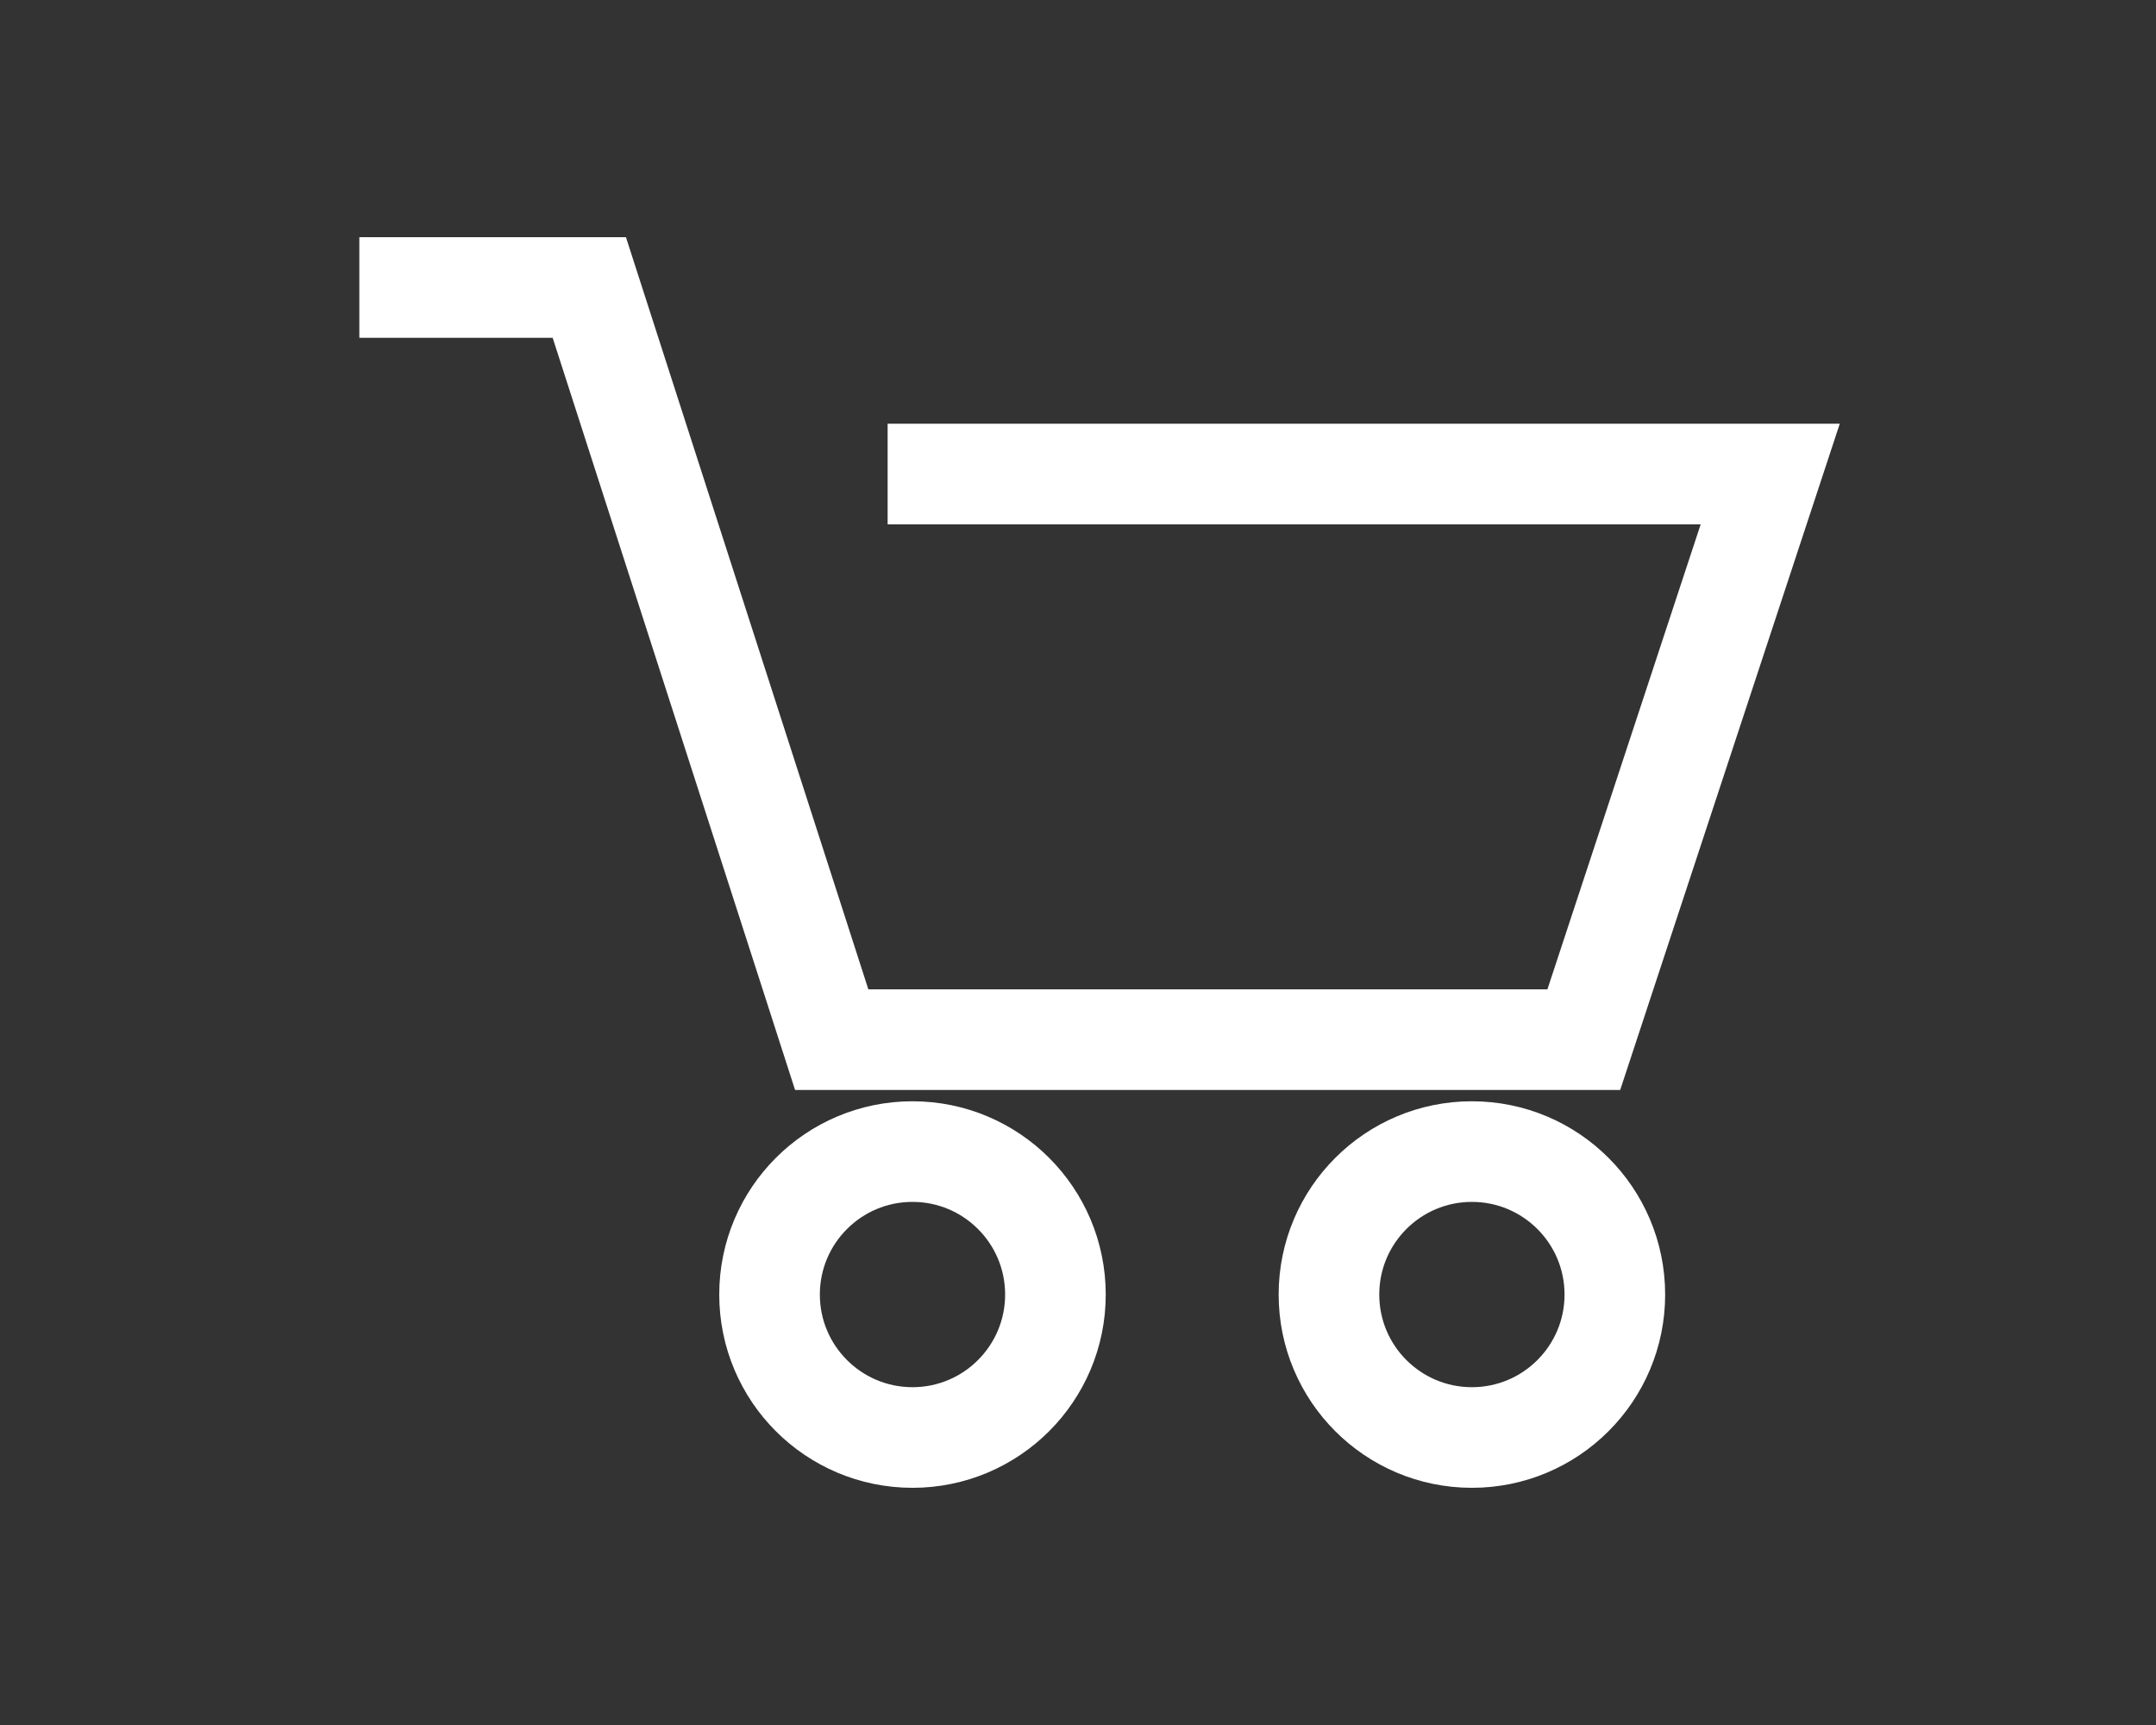 <?xml version="1.0" encoding="UTF-8"?>
<svg width="30px" height="24px" viewBox="0 0 30 24" version="1.1" xmlns="http://www.w3.org/2000/svg" xmlns:xlink="http://www.w3.org/1999/xlink">
    <rect x="0" y="0" width="30" height="24" fill="#333333" stroke="none"/>
    <title>Group 2</title>
    <g id="09.-Shop-1.0" stroke="none" stroke-width="1" fill="none" fill-rule="evenodd">
        <g id="Category-Overview-2er-(S)" transform="translate(-236, -16)">
            <g id="Group-2" transform="translate(236, 16)">
                <rect id="Rectangle" x="0" y="0" width="30" height="24"></rect>
                <g id="Warenkorb" transform="translate(5, 4)" stroke="#fff" stroke-width="1.4">
                    <polyline id="Path" points="0 0 3.2 0 6.573 10.465 17.038 10.465 19.632 2.595 7.351 2.595"></polyline>
                    <circle id="Oval" cx="7.697" cy="14.011" r="1.989"></circle>
                    <circle id="Oval" cx="15.481" cy="14.011" r="1.989"></circle>
                </g>
            </g>
        </g>
    </g>
</svg>
